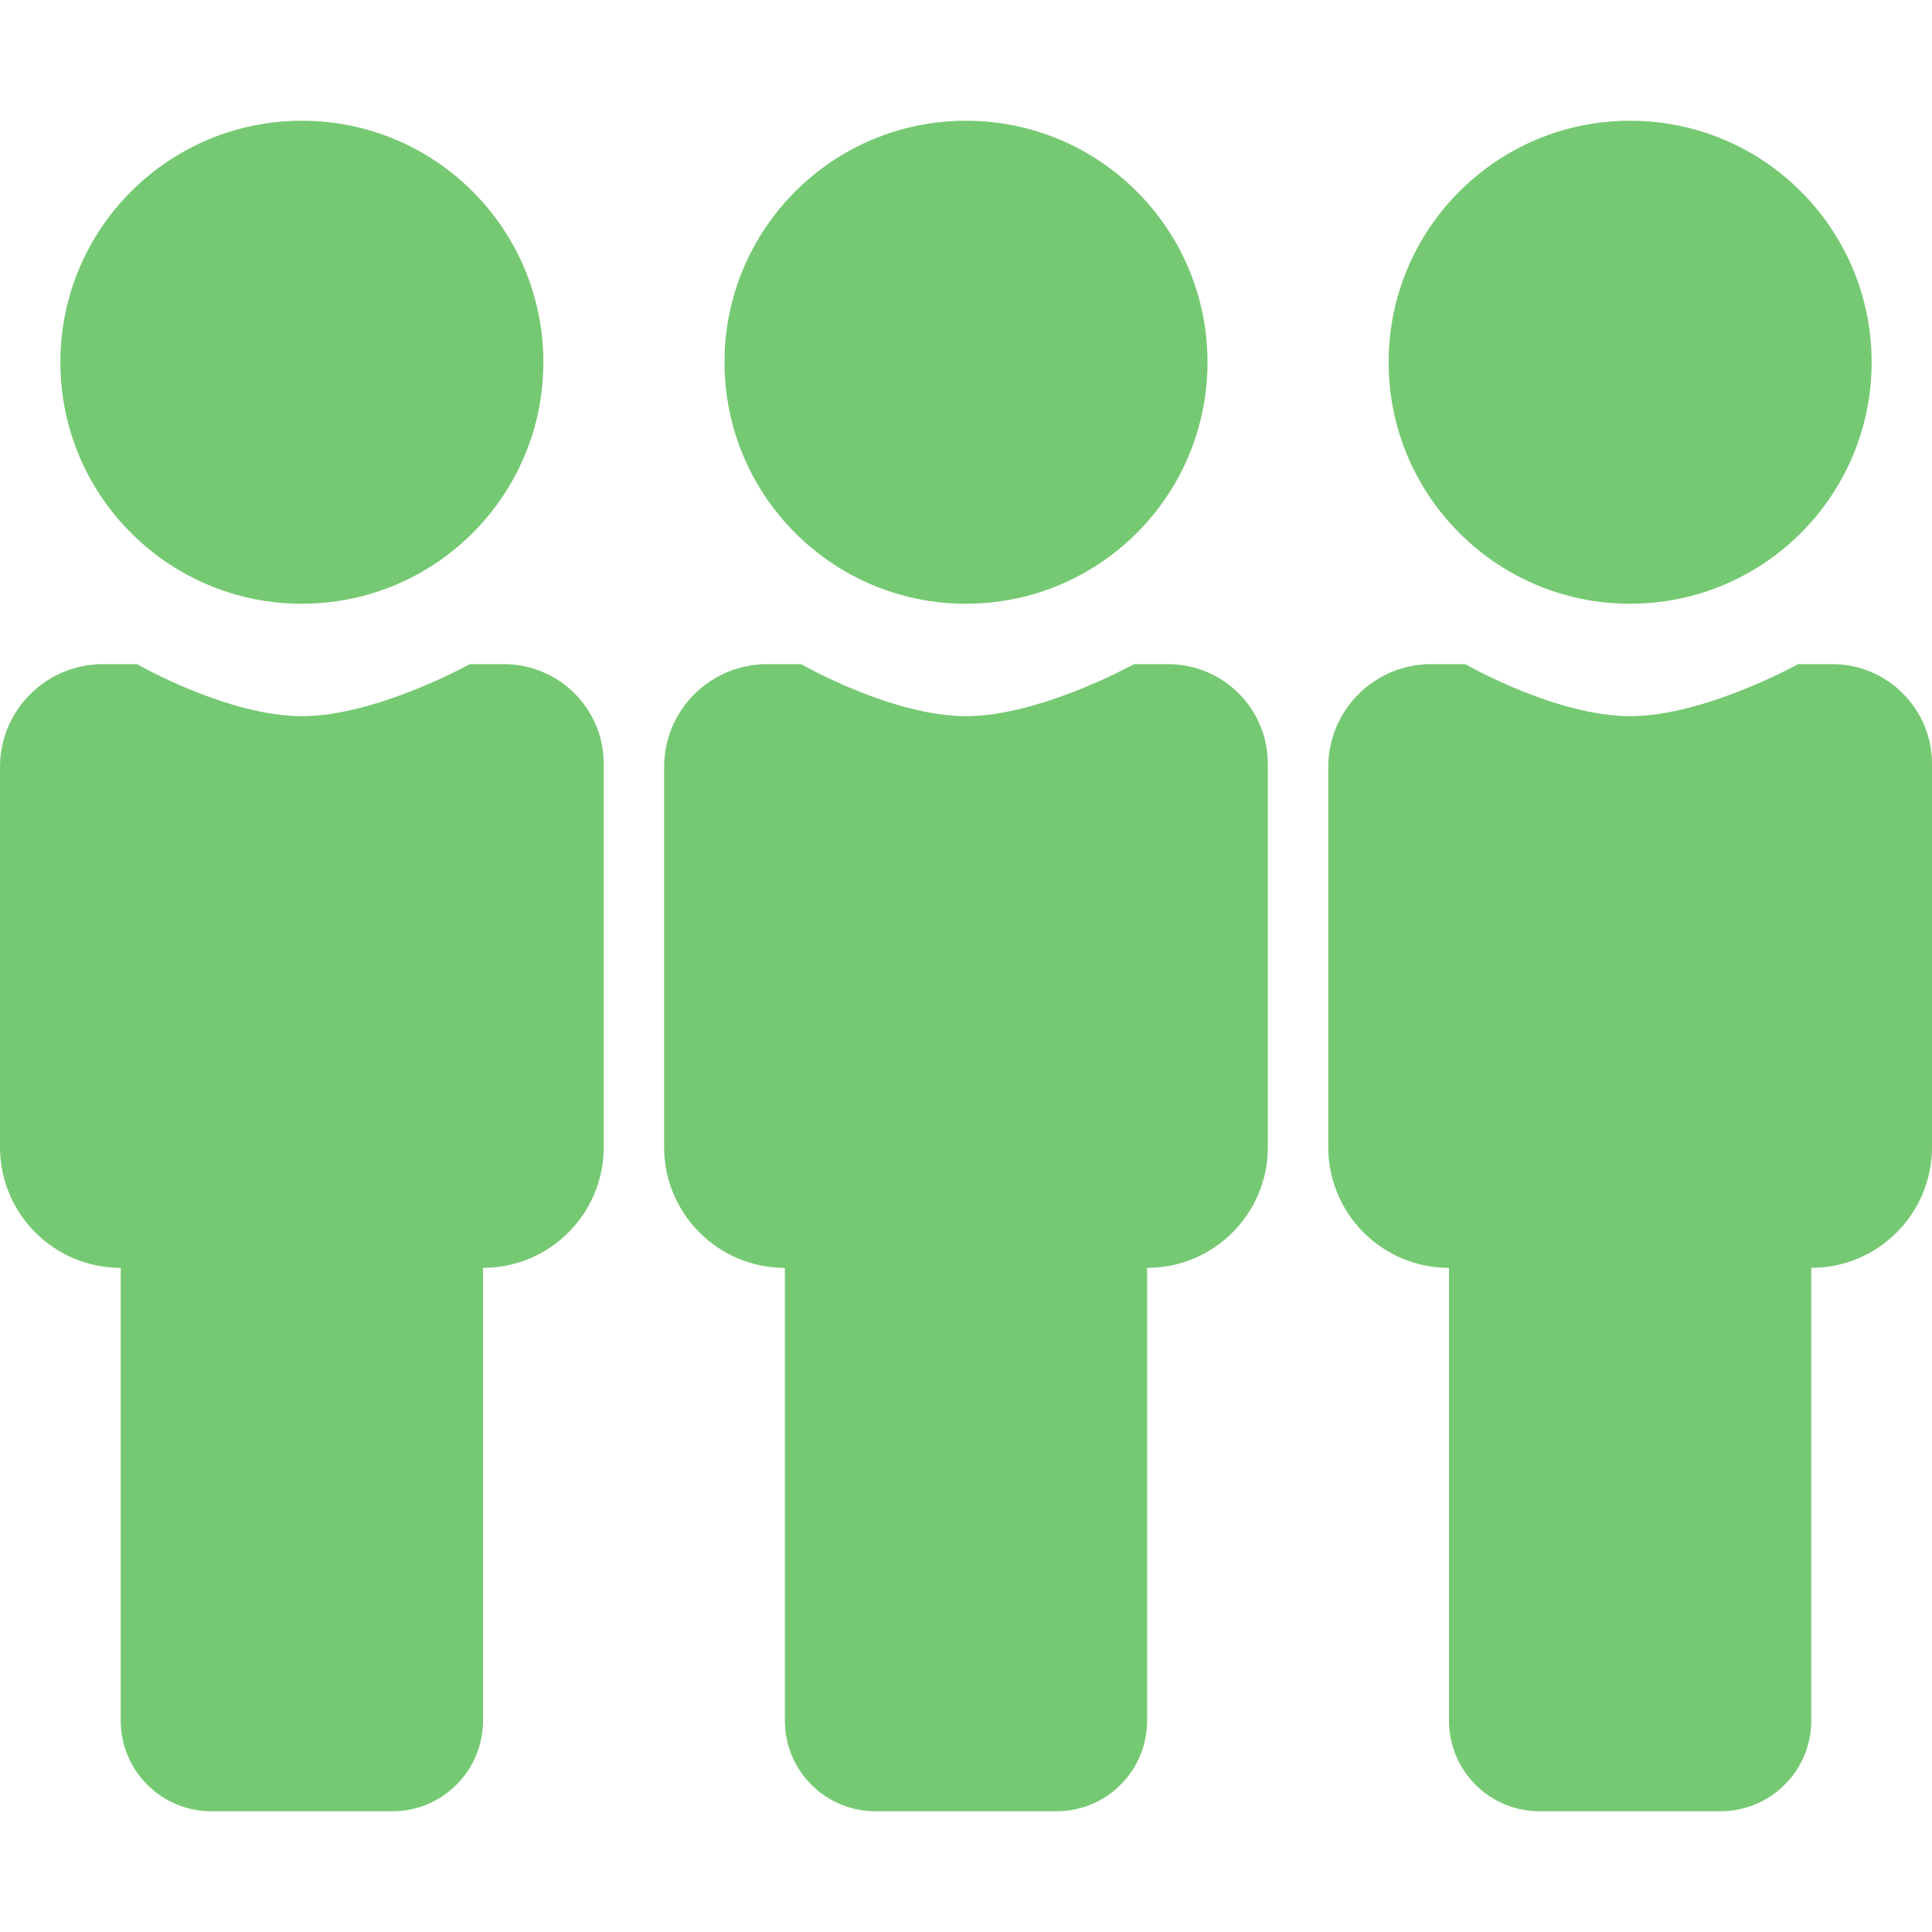 <svg width="85" height="85" viewBox="0 0 85 85" fill="none" xmlns="http://www.w3.org/2000/svg">
<path d="M6.028 29.219C6.14 29.283 10.055 31.508 13.281 31.508C16.508 31.508 20.557 29.283 20.673 29.219H22.175C24.605 29.226 26.562 31.188 26.562 33.606V50.469C26.562 53.403 24.184 55.781 21.25 55.781V75.703C21.25 77.904 19.466 79.688 17.266 79.688H9.297C7.096 79.688 5.312 77.904 5.312 75.703V55.781C2.379 55.781 0 53.403 0 50.469V33.745C0 31.25 2.019 29.226 4.526 29.219H6.028ZM35.247 29.219C35.359 29.283 39.274 31.508 42.5 31.508C45.726 31.508 49.776 29.283 49.892 29.219H51.394C53.824 29.226 55.781 31.188 55.781 33.606V50.469C55.781 53.403 53.403 55.781 50.469 55.781V75.703C50.469 77.904 48.685 79.688 46.484 79.688H38.516C36.315 79.688 34.531 77.904 34.531 75.703V55.781C31.597 55.781 29.219 53.403 29.219 50.469V33.745C29.219 31.25 31.238 29.226 33.745 29.219H35.247ZM75.703 79.688H67.734C65.534 79.688 63.75 77.904 63.75 75.703V55.781C60.816 55.781 58.438 53.403 58.438 50.469V33.745C58.438 31.245 60.464 29.219 62.963 29.219H64.466C64.466 29.219 68.446 31.508 71.719 31.508C74.991 31.508 79.11 29.219 79.11 29.219H80.612C83.036 29.219 85 31.183 85 33.606V50.469C85 53.403 82.621 55.781 79.688 55.781V75.703C79.688 77.898 77.913 79.678 75.703 79.688ZM13.281 26.562C19.149 26.562 23.906 21.805 23.906 15.938C23.906 10.069 19.149 5.312 13.281 5.312C7.413 5.312 2.656 10.069 2.656 15.938C2.656 21.805 7.413 26.562 13.281 26.562ZM42.5 26.562C48.368 26.562 53.125 21.805 53.125 15.938C53.125 10.069 48.368 5.312 42.5 5.312C36.632 5.312 31.875 10.069 31.875 15.938C31.875 21.805 36.632 26.562 42.5 26.562ZM82.344 15.938C82.344 21.805 77.587 26.562 71.719 26.562C65.851 26.562 61.094 21.805 61.094 15.938C61.094 10.069 65.851 5.312 71.719 5.312C77.587 5.312 82.344 10.069 82.344 15.938Z" fill="#76C973"/>
</svg>
